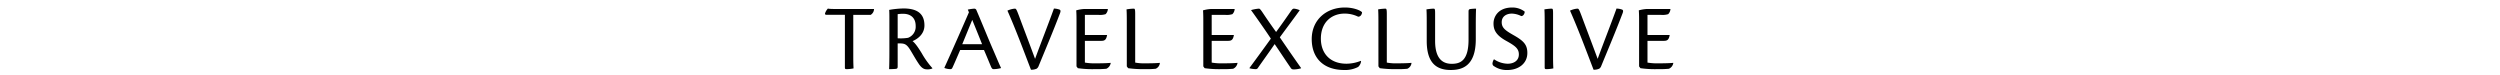 <svg xmlns="http://www.w3.org/2000/svg" width="1000" height="30" viewBox="0 0 1000 30">
  <g id="te_ttl" transform="translate(15947 8013)">
    <rect id="長方形_2273" data-name="長方形 2273" width="1000" height="30" transform="translate(-15947 -8013)" fill="none"/>
    <path id="te_ttl-2" data-name="te_ttl" d="M338.827,29.613c0,.572.191.686.61.686a13.975,13.975,0,0,0,2.858-.3c-.038-.762-.114-2.02-.114-4.649V8.576h6.974a2.816,2.816,0,0,0,1.334-2.325h-12.8c-4.268,0-5.145-.038-5.64-.191a4.88,4.88,0,0,0-1.067,1.677c-.267.61,0,.838.572.838h7.279Zm21.113-9.6h1.029c2.1,0,2.82.648,4.306,3.087,1.41,2.363,1.982,3.43,3.277,5.335,1.029,1.41,1.906,1.944,3.049,1.944a4.871,4.871,0,0,0,2.21-.343V29.88a33.459,33.459,0,0,1-4.268-5.983c-1.524-2.477-2.706-4.116-3.659-4.8,1.563-.648,4.764-2.515,4.764-6.288,0-5.03-3.316-6.784-8.384-6.784a37.486,37.486,0,0,0-5.716.572c.076,1.181.076,2.1.076,3.963v12.8c0,3.163-.038,5.412-.114,6.936.457,0,1.677,0,2.744-.114.5-.076.686-.267.686-.953Zm0-11.7a13.024,13.024,0,0,1,2.249-.152c2.515,0,4.954,1.258,4.954,4.878a4.719,4.719,0,0,1-3.049,4.726,18.545,18.545,0,0,1-4.154.191Zm34.527,14.329c1.3,3.011,1.905,4.535,2.744,6.517.381.915.648,1.143,1.143,1.143a12.064,12.064,0,0,0,2.9-.419v-.152c-.686-1.372-1.639-3.735-3.2-7.317-1.524-3.468-4.84-11.623-6.593-15.663a.9.9,0,0,0-.877-.648,16.981,16.981,0,0,0-2.591.381l.457,1.067c-1.258,2.973-7.622,17.416-9.794,22.1v.191a6.787,6.787,0,0,0,2.287.457.807.807,0,0,0,.838-.457c.648-1.334,1.829-4.116,3.163-7.2Zm-8.689-2.325c1.486-3.582,2.706-6.631,4-9.718.534,1.334,1.867,4.535,3.925,9.718ZM403.842,6.9c3.354,7.546,6.479,16.006,9.413,23.628a5.023,5.023,0,0,0,2.287-.419,2.23,2.23,0,0,0,.8-1.105c2.858-6.936,5.793-13.872,8.537-21.075.343-.915.229-1.3-.3-1.486a7.4,7.4,0,0,0-2.134-.381c-2.4,6.631-5.145,13.567-7.546,20.122-2.706-7.317-5.107-13.567-6.364-17-.991-2.591-1.181-3.087-1.715-3.087A8.428,8.428,0,0,0,403.842,6.9Zm27.63,22.294.534.724a41.53,41.53,0,0,0,6.784.381,41.472,41.472,0,0,0,4.611-.152,3.02,3.02,0,0,0,1.753-2.287l-.038-.076c-1.486.152-3.963.191-5.678.191a23.457,23.457,0,0,1-4.611-.3V18.98h6.517c1.258,0,2.02-.267,2.363-2.325h-8.88V8.576h5.259A7.638,7.638,0,0,0,443.1,8.31a3.064,3.064,0,0,0,.915-2.058h-9.68a14.88,14.88,0,0,0-2.973.534c.114,1.448.114,2.973.114,4.8Zm20.122,0,.534.724a44.171,44.171,0,0,0,6.593.381,37.383,37.383,0,0,0,4.421-.152,2.763,2.763,0,0,0,1.677-2.287l-.038-.076c-1.486.152-3.925.191-5.64.191a19.777,19.777,0,0,1-4.192-.3V8.2c0-1.867-.152-2.1-.572-2.1a19.334,19.334,0,0,0-2.9.3c.076.762.114,2.325.114,4.878Zm30.6,0,.534.724a41.53,41.53,0,0,0,6.784.381,41.473,41.473,0,0,0,4.611-.152,3.02,3.02,0,0,0,1.753-2.287l-.038-.076c-1.486.152-3.963.191-5.678.191a23.458,23.458,0,0,1-4.611-.3V18.98h6.517c1.258,0,2.02-.267,2.363-2.325h-8.88V8.576h5.259a7.638,7.638,0,0,0,3.011-.267,3.064,3.064,0,0,0,.915-2.058h-9.68a14.88,14.88,0,0,0-2.973.534c.114,1.448.114,2.973.114,4.8ZM501.327,6.747c1.448,1.982,5.64,7.889,7.889,11.357-3.125,4.345-6.669,9.184-8.537,11.7v.152a10.229,10.229,0,0,0,2.477.343,1,1,0,0,0,.915-.534c1.143-1.677,4.345-6.1,6.669-9.489,2.973,4.383,4.764,7.127,6.326,9.375a1.312,1.312,0,0,0,1.181.762,10.467,10.467,0,0,0,3.049-.457v-.114c-1.181-1.677-3.62-5.107-8.5-12.271,3.354-4.573,6.669-8.994,7.927-10.785V6.709a7.066,7.066,0,0,0-2.287-.61c-.381,0-.648.229-1.067.8-1.715,2.477-3.811,5.488-6.059,8.537-2.21-3.087-3.468-4.878-5.6-8.079-.648-.915-.915-1.258-1.3-1.258a16.337,16.337,0,0,0-3.087.572Zm43.864,20.236a15.89,15.89,0,0,1-5.716,1.143c-6.669,0-10.252-4.23-10.252-10.023,0-6.631,4.383-10.023,9.489-10.023a12.166,12.166,0,0,1,5.373,1.22c.762.114,1.563-.648,1.6-1.753-.61-.724-3.316-1.905-6.86-1.905-7.469,0-13.262,4.954-13.262,12.652,0,7.317,4.459,12.348,13.034,12.348a11.208,11.208,0,0,0,5.526-1.22,3.615,3.615,0,0,0,1.181-2.325Zm7.05,2.21.534.724a44.171,44.171,0,0,0,6.593.381,37.382,37.382,0,0,0,4.421-.152,2.763,2.763,0,0,0,1.677-2.287l-.038-.076c-1.486.152-3.925.191-5.64.191a19.778,19.778,0,0,1-4.192-.3V8.2c0-1.867-.152-2.1-.572-2.1a19.333,19.333,0,0,0-2.9.3c.076.762.114,2.325.114,4.878ZM574.917,8.157c0-1.829-.076-2.058-.648-2.058a22.029,22.029,0,0,0-2.82.3c.076.762.114,2.325.114,4.878v7.736c0,8.841,3.887,11.623,9.6,11.623,4.268,0,10.023-1.3,10.023-12.271V13c0-3.163.038-5.412.114-6.9a19.43,19.43,0,0,0-2.287.152c-.419.076-.724.229-.724.915V18.523c0,8.422-3.316,9.642-6.707,9.642-2.9,0-6.669-1.22-6.669-9.184Zm30.907-2.515c-5.907,0-7.546,3.963-7.546,6.326,0,2.21.572,4.535,5.069,7.012,3.7,2.058,5.069,3.125,5.069,5.45s-1.829,3.7-4.535,3.7a9.976,9.976,0,0,1-5.412-1.791,3.537,3.537,0,0,0-.61,1.791,1.222,1.222,0,0,0,.686,1.029,8.943,8.943,0,0,0,5.3,1.486c4.344,0,7.965-2.515,7.965-6.822,0-3.354-1.563-4.878-5.526-7.127-3.354-1.905-4.726-2.934-4.726-5.183,0-2.4,2.02-3.43,4.04-3.43a8.9,8.9,0,0,1,3.773.991c.876,0,1.41-1.067,1.372-1.791a8.044,8.044,0,0,0-4.878-1.639Zm12.919,23.933c0,.61.191.724.61.724a13.975,13.975,0,0,0,2.858-.3c-.038-.762-.114-2.02-.114-4.687V8.081c0-1.715-.076-1.982-.61-1.982a21.2,21.2,0,0,0-2.858.3c.076.686.114,2.287.114,4.84ZM628.88,6.9c3.354,7.546,6.479,16.006,9.413,23.628a5.022,5.022,0,0,0,2.286-.419,2.229,2.229,0,0,0,.8-1.105c2.858-6.936,5.793-13.872,8.537-21.075.343-.915.229-1.3-.3-1.486a7.4,7.4,0,0,0-2.134-.381c-2.4,6.631-5.145,13.567-7.546,20.122-2.706-7.317-5.107-13.567-6.364-17-.991-2.591-1.181-3.087-1.715-3.087A8.428,8.428,0,0,0,628.88,6.9Zm27.63,22.294.534.724a41.529,41.529,0,0,0,6.784.381,41.473,41.473,0,0,0,4.611-.152,3.021,3.021,0,0,0,1.753-2.287l-.038-.076c-1.486.152-3.963.191-5.678.191a23.459,23.459,0,0,1-4.611-.3V18.98h6.517c1.258,0,2.02-.267,2.363-2.325h-8.88V8.576h5.259a7.638,7.638,0,0,0,3.011-.267,3.064,3.064,0,0,0,.915-2.058h-9.68a14.879,14.879,0,0,0-2.973.534c.114,1.448.114,2.973.114,4.8Z" transform="translate(-15947.872 -8015.642)"/>
  </g>
</svg>
